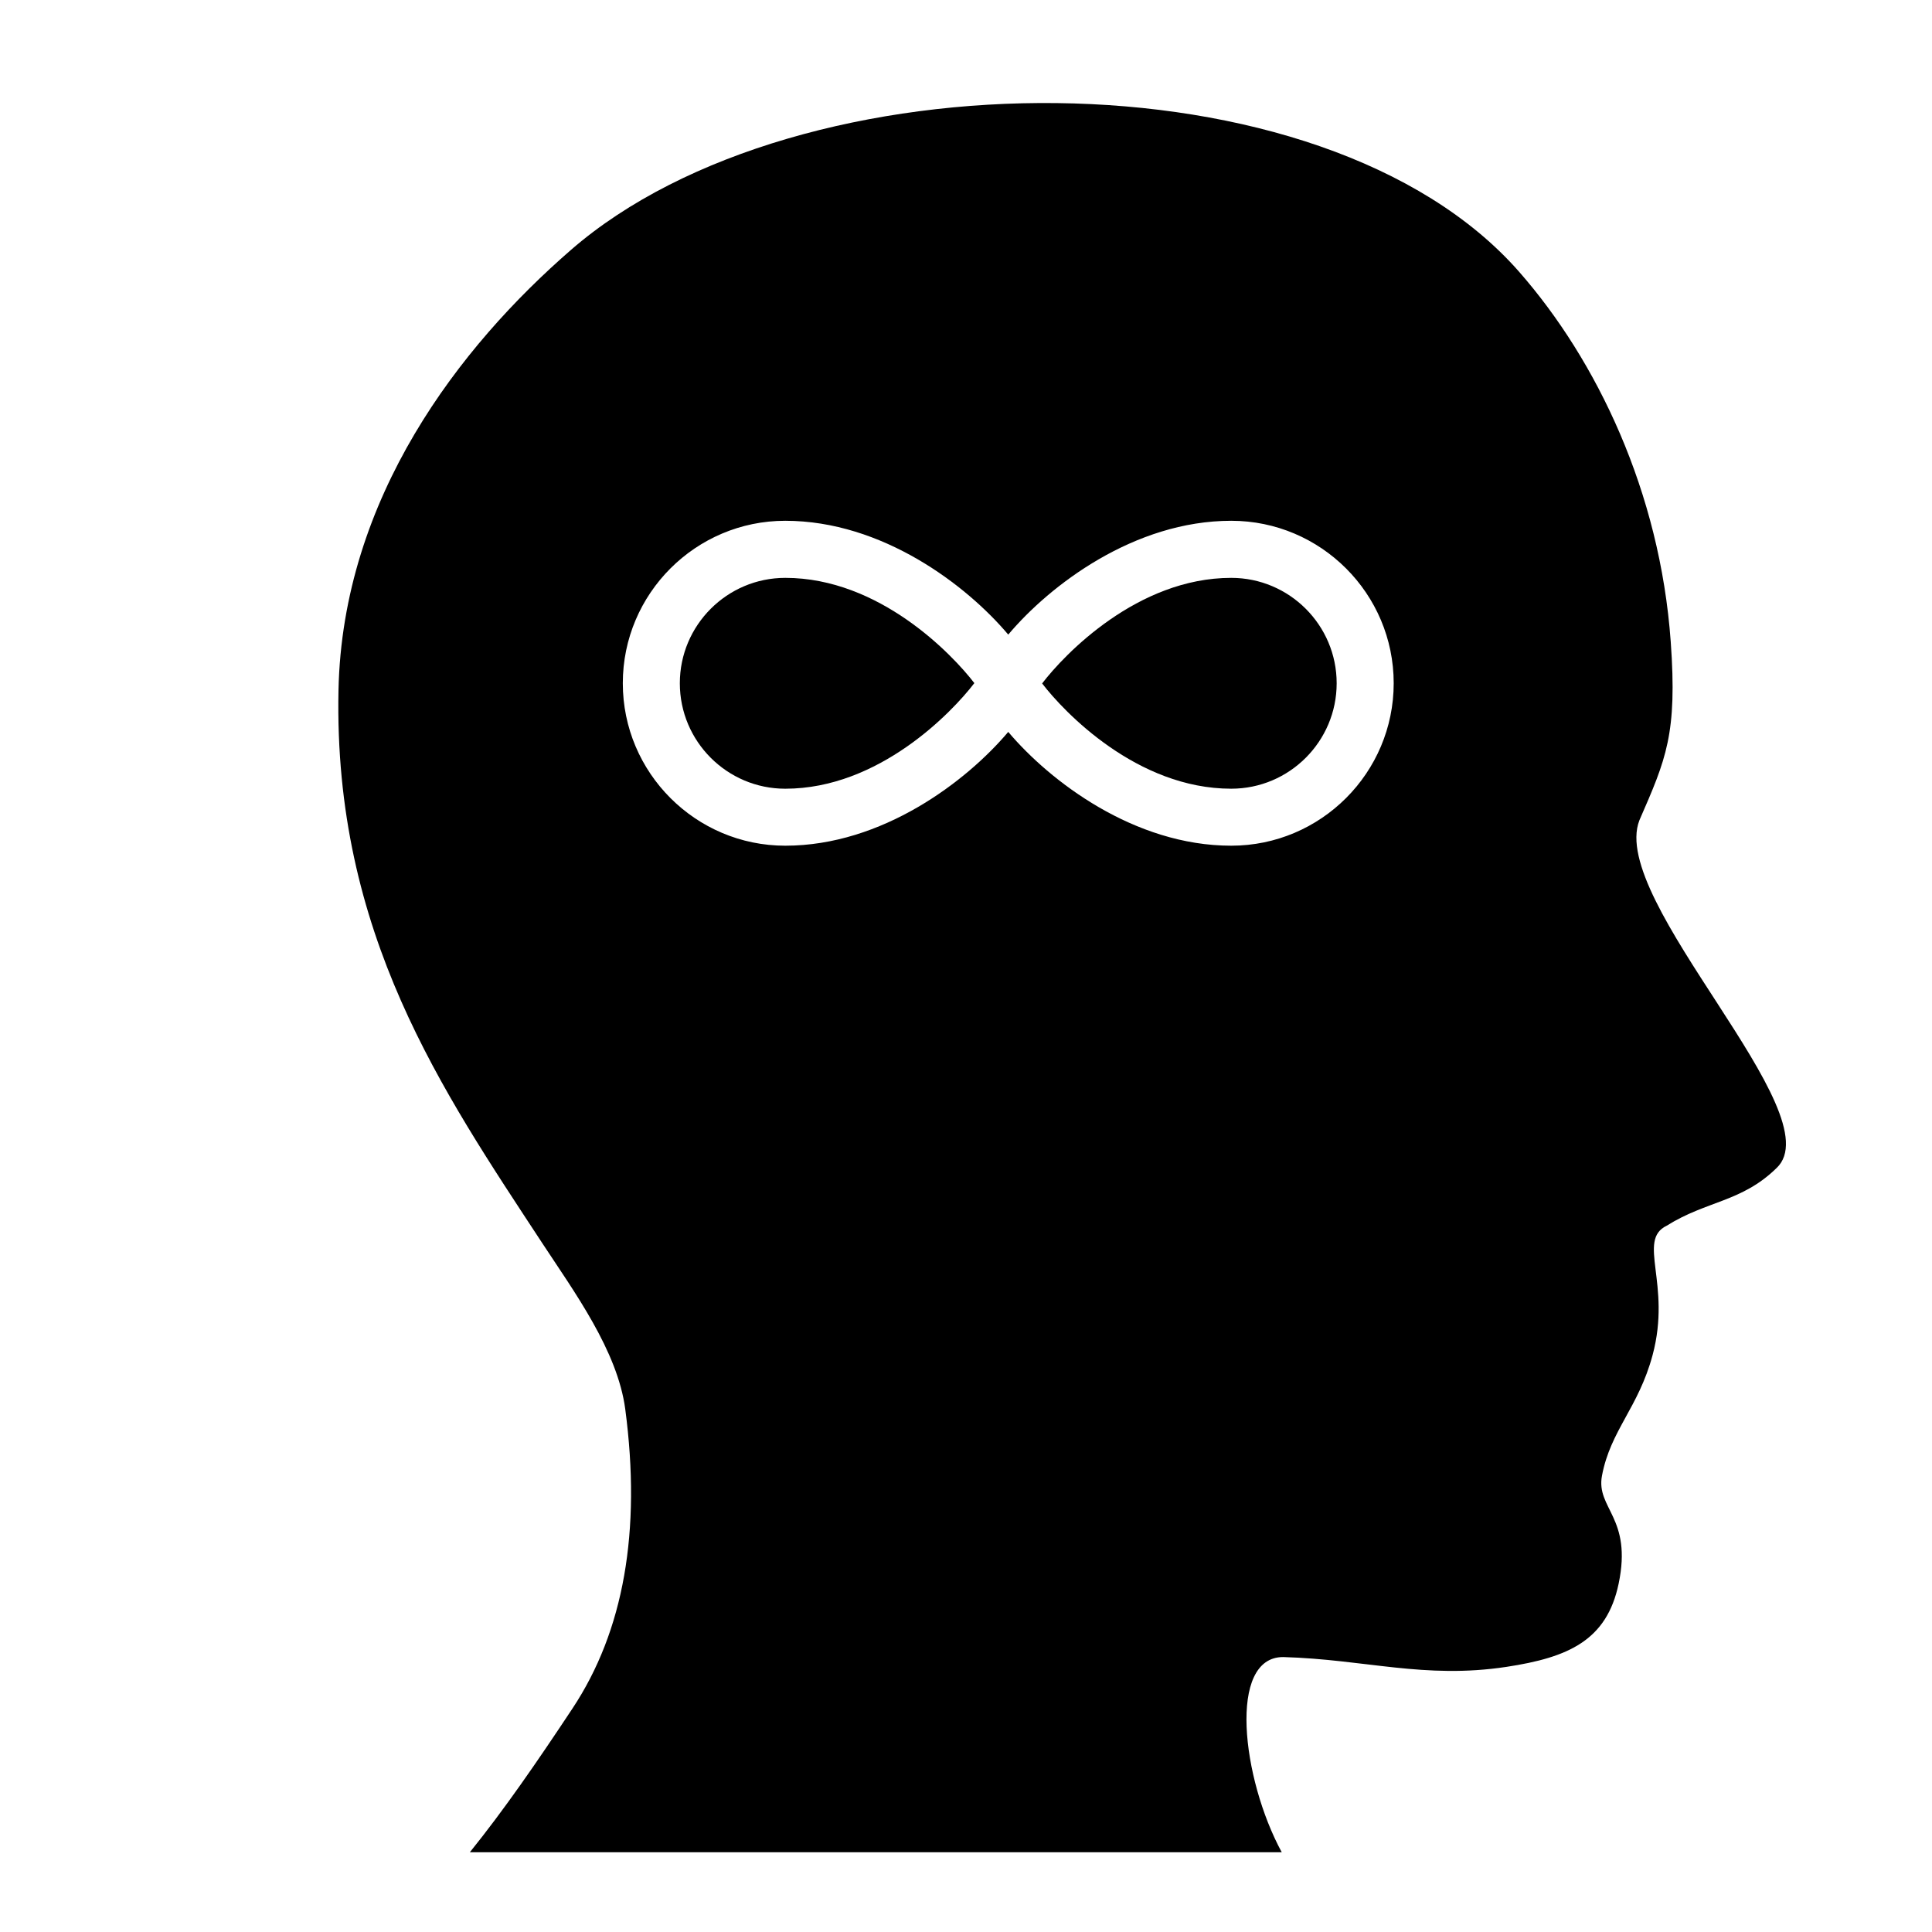 <?xml version="1.0" encoding="UTF-8"?>
<!-- Uploaded to: ICON Repo, www.iconrepo.com, Generator: ICON Repo Mixer Tools -->
<svg fill="#000000" width="800px" height="800px" version="1.1" viewBox="144 144 512 512" xmlns="http://www.w3.org/2000/svg">
 <g>
  <path d="m470.29 297.14c-24.809 0-44.18 20.219-50.113 27.98 5.777 7.547 25.125 27.895 50.113 27.895 15.406 0 27.941-12.535 27.941-27.941s-12.535-27.934-27.941-27.934z"/>
  <path d="m352.1 297.14c-15.402 0-27.938 12.531-27.938 27.938s12.535 27.941 27.938 27.941c24.809 0 44.18-20.223 50.113-27.988-5.789-7.547-25.133-27.891-50.113-27.891z"/>
  <path d="m578.45 361.4c7.109-16.293 10.066-22.898 8.312-47.328-2.848-39.707-19.574-74.547-40.168-98.035-51.996-59.27-191.11-58.02-251.21-5.871-29.527 25.613-60.617 65.73-61.68 116.74-1.344 64.473 27.488 106.11 53.969 146.49 8.48 12.918 19.973 28.547 22.027 44.055 4.281 32.375-0.406 58.816-13.98 79.301-9.512 14.359-18.129 26.852-27.199 38.109h215.15c-10.602-19.543-14.344-51.758 0.395-51.723 21.824 0.629 37.383 5.894 59.148 2.602 16.434-2.492 26.582-7.019 29.738-22.027 3.691-17.578-6.051-19.926-4.41-28.641 2.258-12.027 9.656-17.996 13.406-31.941 5.094-18.965-4.273-30.426 3.758-34.316 10.602-6.641 19.84-6.227 29.078-15.25 15.297-14.332-44.641-70.891-36.332-92.164zm-108.16 6.719c-25.715 0-48.059-17.086-59.094-30.156-11.039 13.078-33.379 30.156-59.098 30.156-23.734 0-43.047-19.316-43.047-43.055 0-23.738 19.312-43.051 43.047-43.051 25.719 0 48.059 17.07 59.098 30.164 11.035-13.098 33.379-30.164 59.094-30.164 23.738 0 43.055 19.312 43.055 43.051 0 23.738-19.312 43.055-43.055 43.055z"/>
 </g>
</svg>